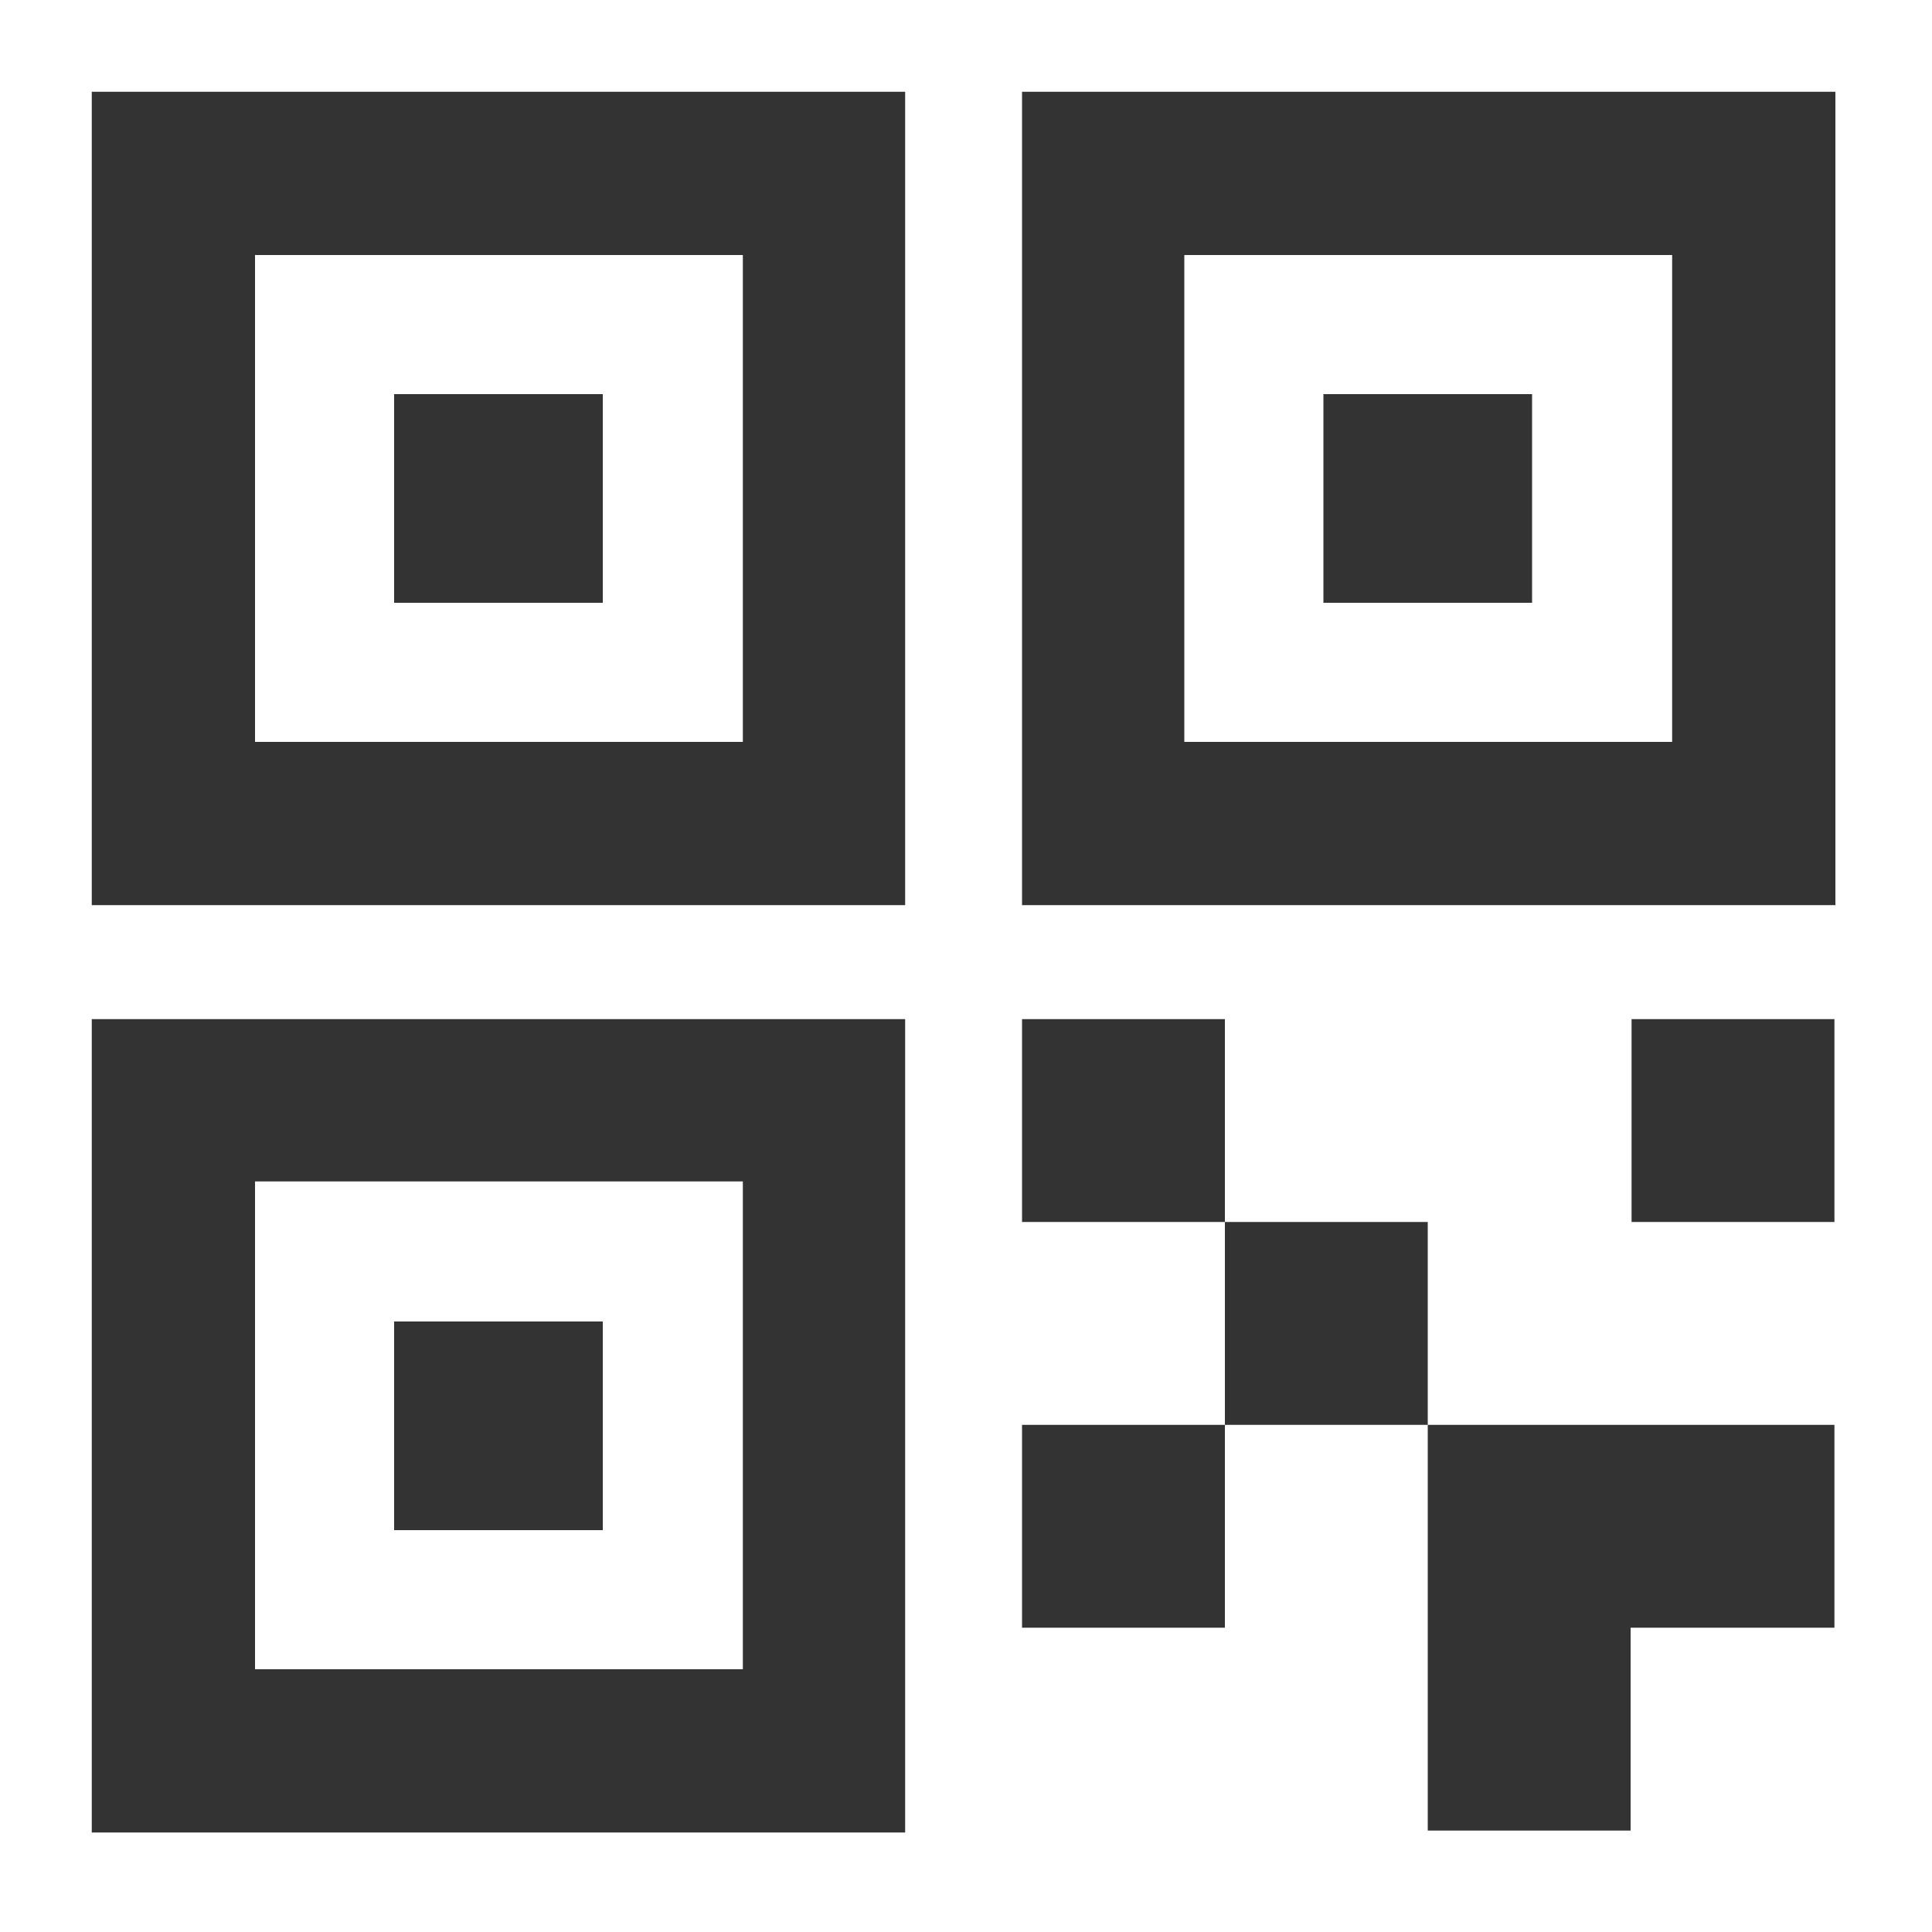<?xml version="1.0" standalone="no"?><!DOCTYPE svg PUBLIC "-//W3C//DTD SVG 1.1//EN" "http://www.w3.org/Graphics/SVG/1.1/DTD/svg11.dtd"><svg t="1725950144812" class="icon" viewBox="0 0 1024 1024" version="1.1" xmlns="http://www.w3.org/2000/svg" p-id="13123" xmlns:xlink="http://www.w3.org/1999/xlink" width="200" height="200"><path d="M48.64 48.64v431.104h431.104V48.64H48.64z m344.576 344.576H135.168V135.168h258.56v258.048zM319.488 319.488H208.896V208.896h110.592v110.592zM48.64 540.16v431.104h431.104v-431.104H48.64z m344.576 344.576H135.168v-258.56h258.56v258.56z m-73.728-73.728H208.896v-110.592h110.592v110.592z m329.728-163.328h-107.52v-107.52h107.52v107.52z m107.52 107.52h-107.52v-107.52h107.52v107.52z m215.552-107.52h-107.52v-107.52h107.52v107.52z m-108.032 322.56h-107.52v-107.52h107.52v107.52z m-215.04-107.52h-107.52v-107.52h107.52v107.52z m323.072 0h-215.552v-107.52h215.552v107.52z m-430.592-814.08v431.104H972.8V48.64h-431.104z m344.576 344.576h-258.56V135.168h258.56v258.048z m-74.24-73.728H701.44V208.896h110.592v110.592z" fill="#333333" p-id="13124"></path></svg>